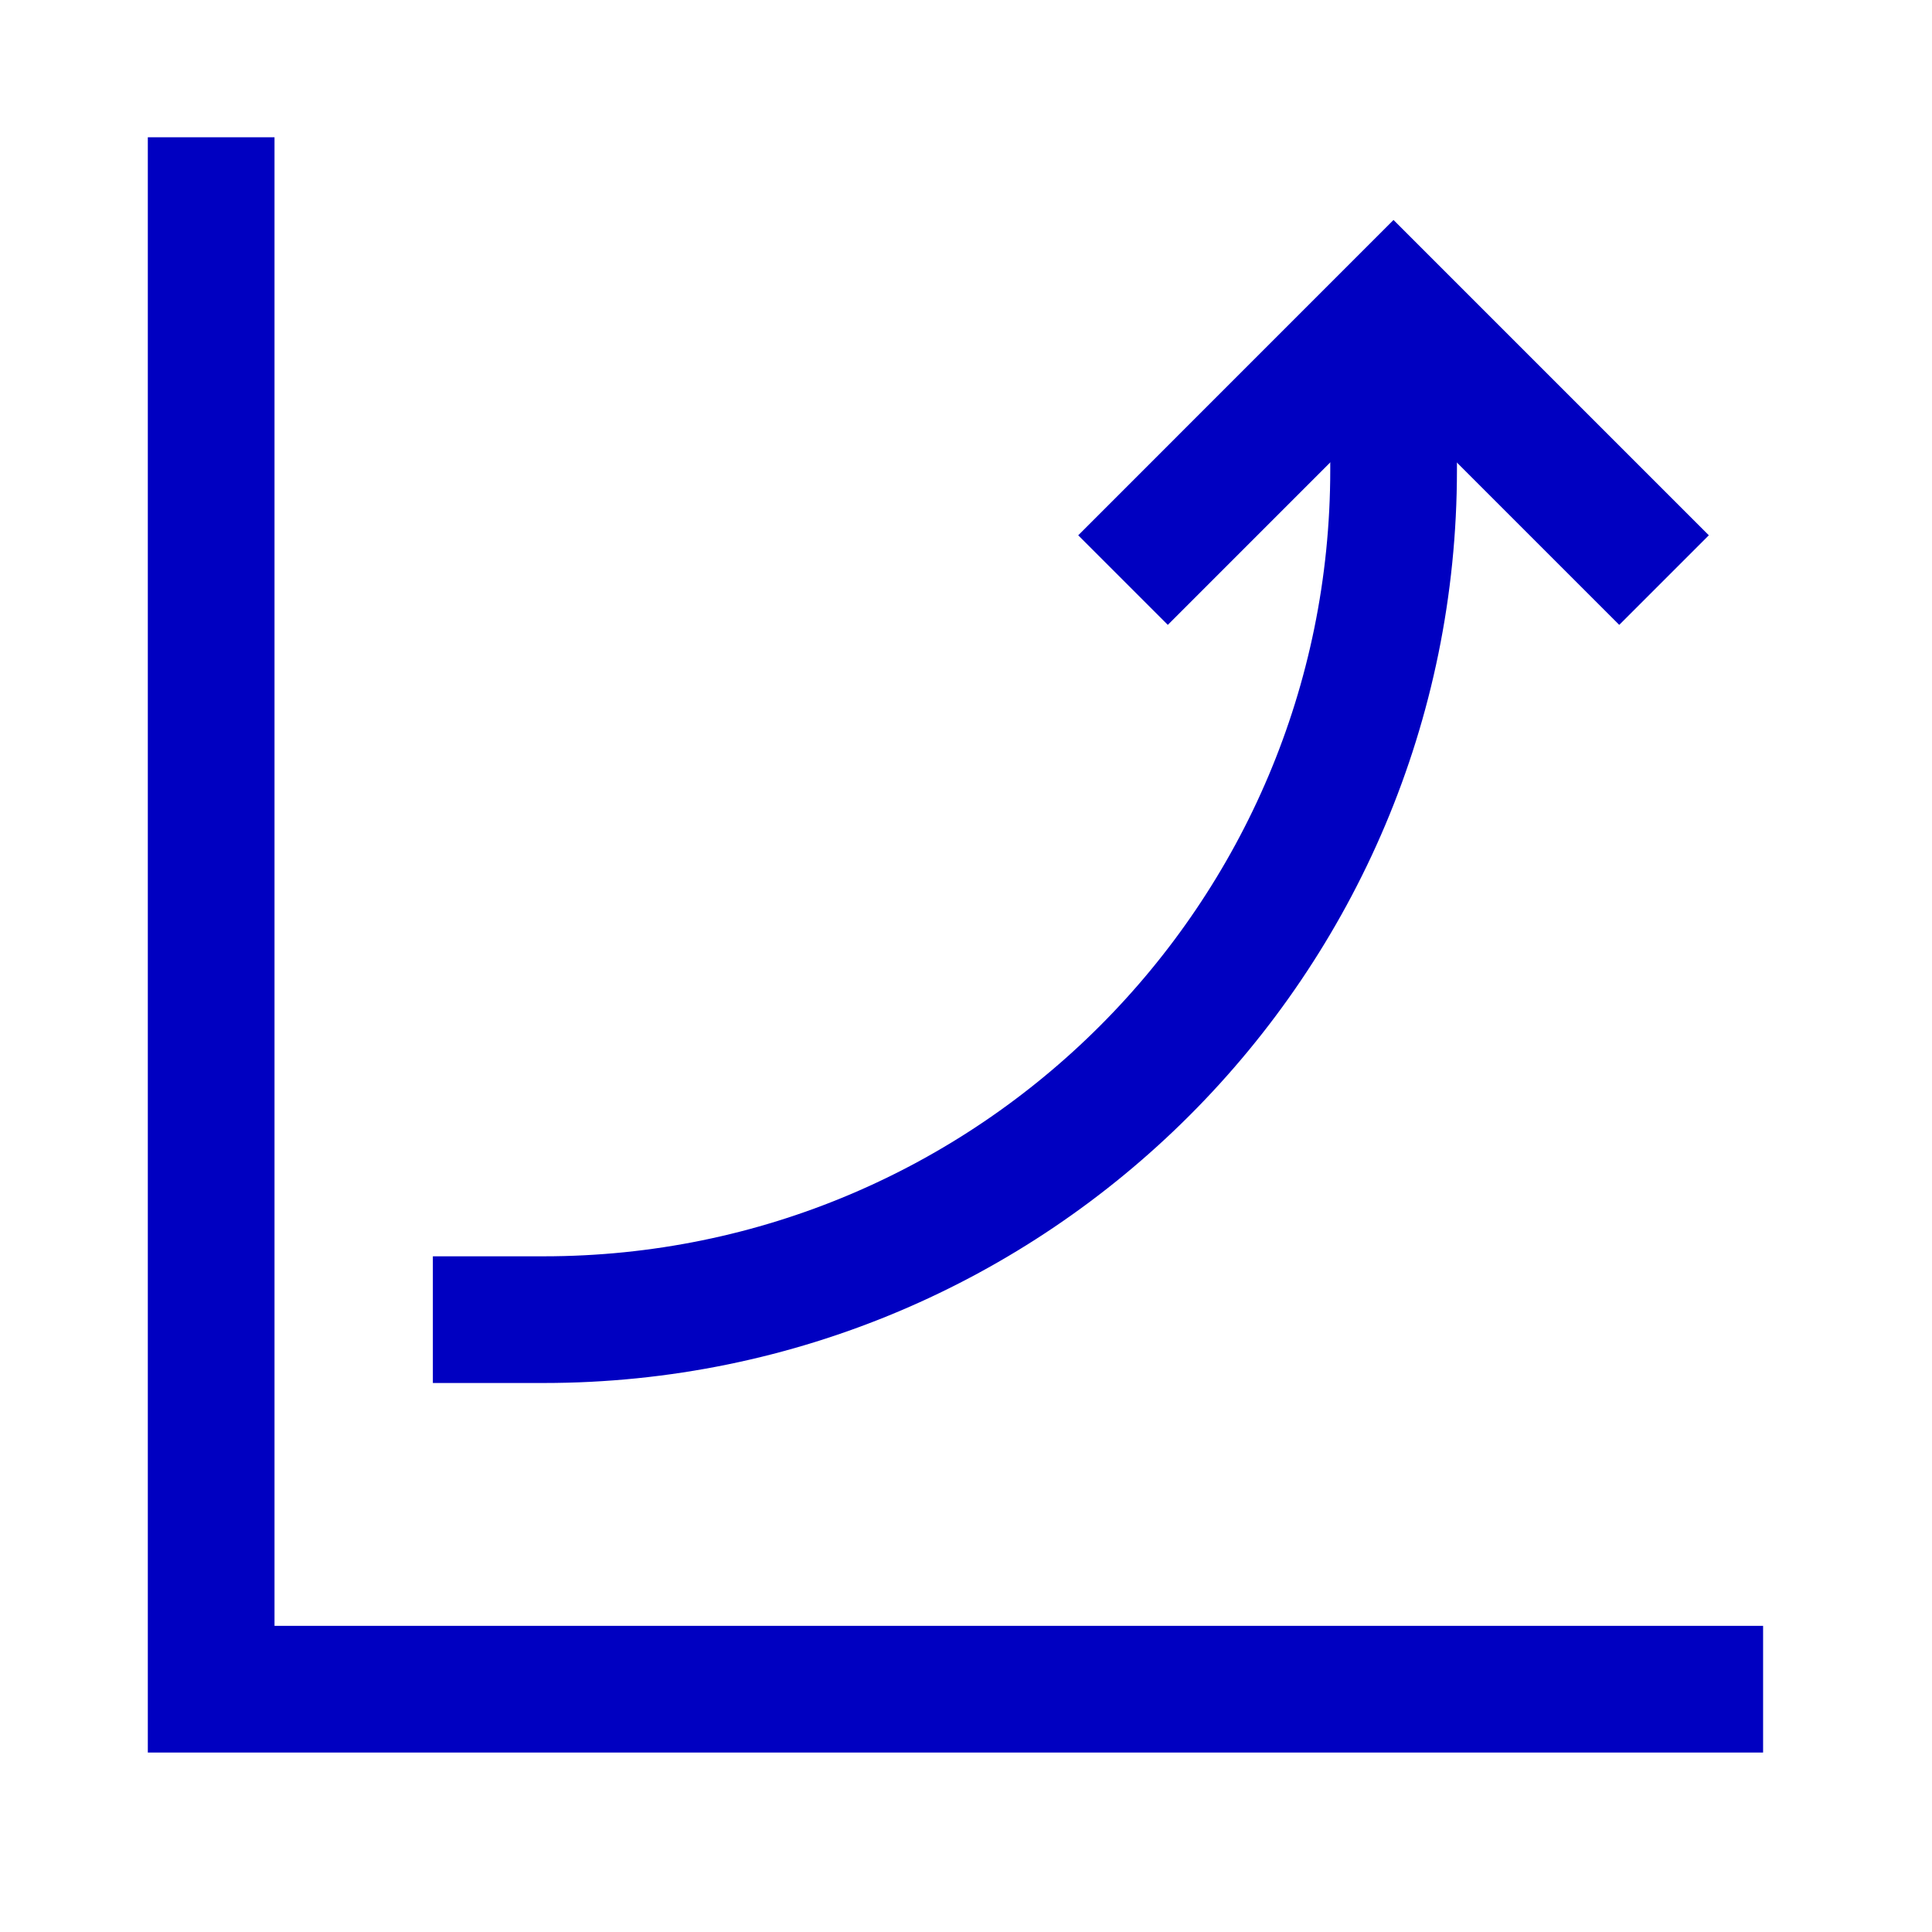 <?xml version="1.0" encoding="UTF-8"?> <svg xmlns="http://www.w3.org/2000/svg" width="40" height="40" viewBox="0 0 40 40" fill="none"><path d="M4.372 2.842V34.973H36.503" stroke="#0000C1" stroke-width="2.623"></path><path d="M34.452 12.01L28.851 6.409L23.251 12.01" stroke="#0000C1" stroke-width="2.623"></path><path d="M28.853 6.416V9.727C28.853 19.445 20.975 27.322 11.257 27.322H8.962" stroke="#0000C1" stroke-width="2.623"></path></svg> 
